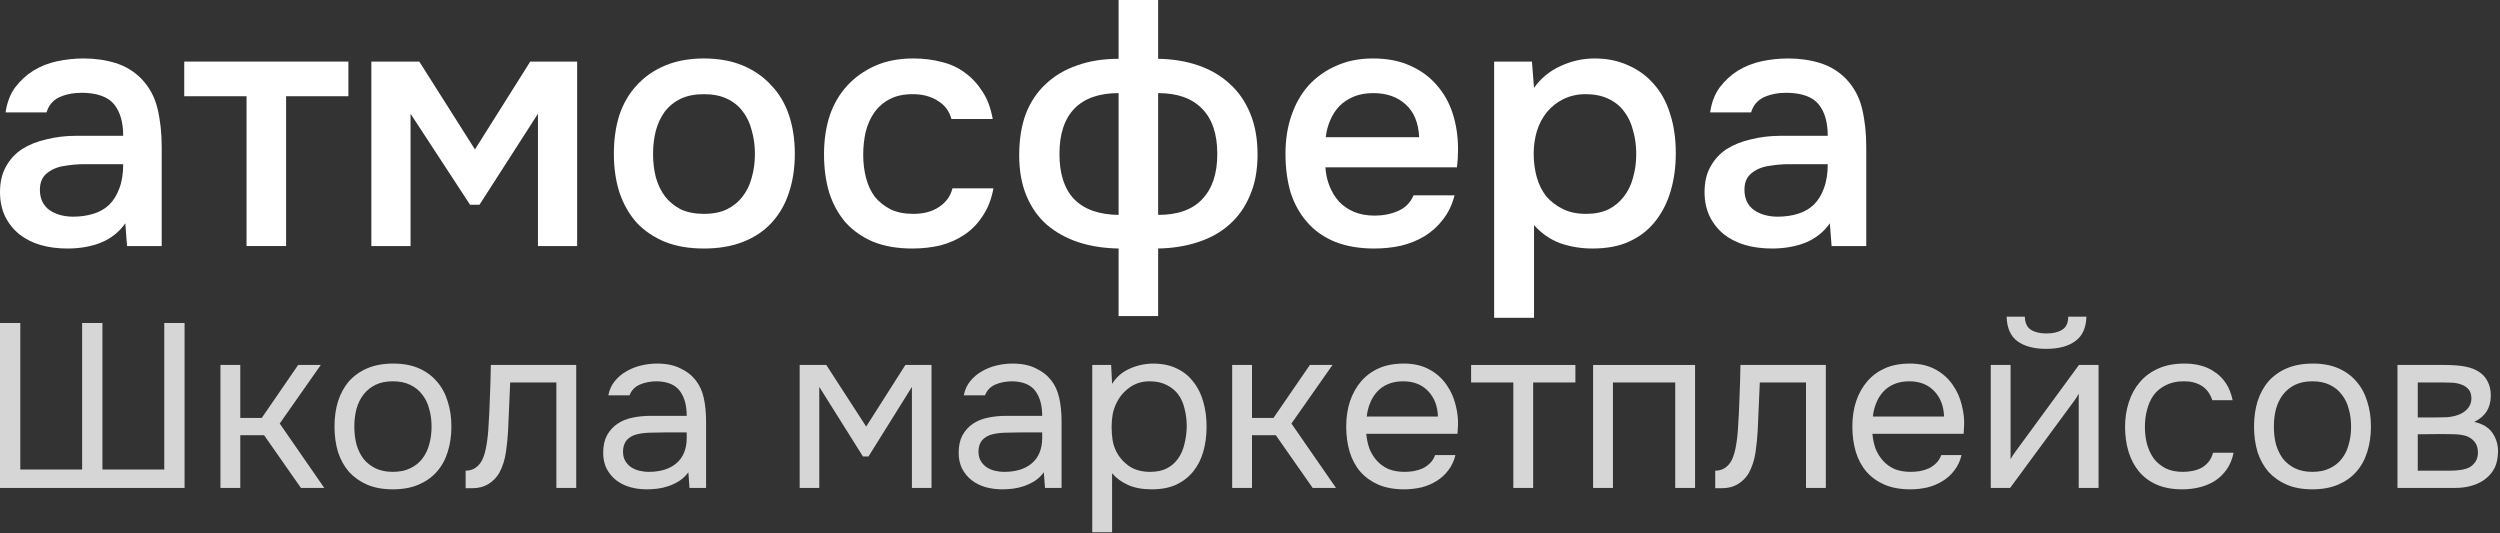 <svg width="150" height="32" viewBox="0 0 150 32" fill="none" xmlns="http://www.w3.org/2000/svg">
<rect x="0" y="0" width="150" height="32" fill="#333333" stroke="none"/>
<path d="M109.791 13.399C109.427 13.917 108.944 14.302 108.342 14.554C107.74 14.792 107.068 14.911 106.326 14.911C105.738 14.911 105.199 14.841 104.709 14.701C104.233 14.561 103.813 14.351 103.449 14.071C103.085 13.777 102.798 13.42 102.588 13C102.378 12.566 102.273 12.076 102.273 11.53C102.273 10.928 102.392 10.417 102.63 9.997C102.868 9.563 103.19 9.213 103.596 8.947C104.016 8.681 104.506 8.485 105.066 8.359C105.626 8.219 106.214 8.149 106.83 8.149H109.665C109.665 7.337 109.483 6.707 109.119 6.259C108.755 5.811 108.118 5.58 107.208 5.566C106.676 5.566 106.214 5.657 105.822 5.839C105.444 6.021 105.192 6.322 105.066 6.742H102.609C102.693 6.154 102.882 5.657 103.176 5.251C103.484 4.845 103.848 4.509 104.268 4.243C104.702 3.977 105.178 3.788 105.696 3.676C106.228 3.564 106.76 3.508 107.292 3.508C107.978 3.508 108.615 3.599 109.203 3.781C109.791 3.963 110.302 4.271 110.736 4.705C111.226 5.209 111.555 5.811 111.723 6.511C111.891 7.211 111.975 7.974 111.975 8.8V14.764H109.896L109.791 13.399ZM109.665 9.85H107.355C106.949 9.85 106.543 9.885 106.137 9.955C105.731 10.011 105.381 10.158 105.087 10.396C104.807 10.62 104.667 10.949 104.667 11.383C104.667 11.915 104.856 12.321 105.234 12.601C105.626 12.867 106.102 13 106.662 13C107.096 13 107.495 12.944 107.859 12.832C108.237 12.72 108.559 12.538 108.825 12.286C109.091 12.02 109.294 11.691 109.434 11.299C109.588 10.893 109.665 10.41 109.665 9.85Z" fill="white"/>
<path d="M92.042 19.069H89.648V3.697H91.916L92.042 5.272C92.448 4.698 92.973 4.264 93.617 3.97C94.275 3.662 94.961 3.508 95.675 3.508C96.431 3.508 97.11 3.648 97.712 3.928C98.314 4.194 98.825 4.572 99.245 5.062C99.679 5.552 100.001 6.147 100.211 6.847C100.435 7.533 100.547 8.317 100.547 9.199C100.547 10.025 100.442 10.788 100.232 11.488C100.022 12.188 99.707 12.797 99.287 13.315C98.881 13.819 98.37 14.211 97.754 14.491C97.152 14.771 96.417 14.911 95.549 14.911C94.877 14.911 94.233 14.806 93.617 14.596C93.015 14.372 92.49 14.008 92.042 13.504V19.069ZM95.171 12.832C95.689 12.832 96.137 12.741 96.515 12.559C96.893 12.363 97.201 12.104 97.439 11.782C97.691 11.46 97.873 11.082 97.985 10.648C98.111 10.214 98.174 9.745 98.174 9.241C98.174 8.737 98.111 8.268 97.985 7.834C97.873 7.386 97.691 7.001 97.439 6.679C97.201 6.357 96.886 6.105 96.494 5.923C96.116 5.741 95.661 5.65 95.129 5.65C94.653 5.65 94.212 5.748 93.806 5.944C93.414 6.14 93.085 6.399 92.819 6.721C92.553 7.043 92.35 7.428 92.21 7.876C92.084 8.31 92.021 8.758 92.021 9.22C92.021 9.724 92.084 10.2 92.21 10.648C92.336 11.082 92.525 11.46 92.777 11.782C93.043 12.09 93.372 12.342 93.764 12.538C94.156 12.734 94.625 12.832 95.171 12.832Z" fill="white"/>
<path d="M79.523 10.039C79.551 10.445 79.635 10.823 79.775 11.173C79.915 11.523 80.104 11.831 80.342 12.097C80.58 12.349 80.874 12.552 81.224 12.706C81.588 12.86 82.008 12.937 82.484 12.937C82.988 12.937 83.45 12.846 83.87 12.664C84.304 12.482 84.619 12.167 84.815 11.719H87.272C87.132 12.279 86.901 12.762 86.579 13.168C86.271 13.574 85.9 13.91 85.466 14.176C85.046 14.428 84.577 14.617 84.059 14.743C83.555 14.855 83.016 14.911 82.442 14.911C81.56 14.911 80.783 14.778 80.111 14.512C79.453 14.246 78.9 13.861 78.452 13.357C78.004 12.853 77.668 12.258 77.444 11.572C77.234 10.872 77.129 10.088 77.129 9.22C77.129 8.38 77.248 7.617 77.486 6.931C77.724 6.231 78.067 5.629 78.515 5.125C78.977 4.621 79.53 4.229 80.174 3.949C80.818 3.655 81.553 3.508 82.379 3.508C83.247 3.508 83.996 3.655 84.626 3.949C85.256 4.229 85.781 4.614 86.201 5.104C86.635 5.594 86.957 6.168 87.167 6.826C87.377 7.484 87.482 8.198 87.482 8.968C87.482 9.332 87.461 9.689 87.419 10.039H79.523ZM85.151 8.233C85.109 7.365 84.836 6.707 84.332 6.259C83.842 5.811 83.198 5.587 82.4 5.587C81.952 5.587 81.56 5.657 81.224 5.797C80.888 5.937 80.601 6.126 80.363 6.364C80.139 6.602 79.957 6.882 79.817 7.204C79.677 7.526 79.586 7.869 79.544 8.233H85.151Z" fill="white"/>
<path d="M67.116 0H69.489V3.528C70.371 3.542 71.176 3.675 71.904 3.927C72.632 4.179 73.255 4.543 73.773 5.019C74.305 5.495 74.718 6.09 75.012 6.804C75.306 7.504 75.453 8.33 75.453 9.282C75.453 10.22 75.299 11.039 74.991 11.739C74.697 12.439 74.284 13.02 73.752 13.482C73.234 13.944 72.604 14.294 71.862 14.532C71.134 14.77 70.343 14.896 69.489 14.91V18.963H67.116V14.91C66.234 14.896 65.429 14.77 64.701 14.532C63.987 14.294 63.364 13.951 62.832 13.503C62.3 13.041 61.887 12.46 61.593 11.76C61.299 11.06 61.152 10.248 61.152 9.324C61.152 8.372 61.285 7.539 61.551 6.825C61.831 6.111 62.23 5.516 62.748 5.04C63.266 4.55 63.889 4.179 64.617 3.927C65.359 3.661 66.192 3.528 67.116 3.528V0ZM69.489 12.894C70.665 12.894 71.547 12.579 72.135 11.949C72.737 11.319 73.038 10.416 73.038 9.24C73.038 8.036 72.73 7.126 72.114 6.51C71.512 5.894 70.637 5.586 69.489 5.586V12.894ZM67.116 5.586C65.954 5.586 65.072 5.894 64.47 6.51C63.868 7.126 63.567 8.036 63.567 9.24C63.567 10.43 63.861 11.333 64.449 11.949C65.051 12.565 65.94 12.88 67.116 12.894V5.586Z" fill="white"/>
<path d="M54.733 14.911C53.851 14.911 53.074 14.778 52.402 14.512C51.744 14.232 51.191 13.847 50.743 13.357C50.309 12.853 49.98 12.258 49.756 11.572C49.546 10.872 49.441 10.102 49.441 9.262C49.441 8.422 49.553 7.652 49.777 6.952C50.015 6.252 50.365 5.65 50.827 5.146C51.289 4.642 51.849 4.243 52.507 3.949C53.165 3.655 53.928 3.508 54.796 3.508C55.412 3.508 55.979 3.578 56.497 3.718C57.029 3.844 57.498 4.061 57.904 4.369C58.31 4.663 58.66 5.041 58.954 5.503C59.248 5.951 59.451 6.497 59.563 7.141H57.085C56.959 6.665 56.686 6.301 56.266 6.049C55.86 5.783 55.356 5.65 54.754 5.65C54.222 5.65 53.767 5.748 53.389 5.944C53.011 6.14 52.703 6.406 52.465 6.742C52.227 7.078 52.052 7.47 51.94 7.918C51.842 8.352 51.793 8.807 51.793 9.283C51.793 9.773 51.849 10.235 51.961 10.669C52.073 11.103 52.248 11.481 52.486 11.803C52.738 12.111 53.053 12.363 53.431 12.559C53.809 12.741 54.264 12.832 54.796 12.832C55.426 12.832 55.944 12.692 56.35 12.412C56.77 12.132 57.036 11.761 57.148 11.299H59.605C59.493 11.929 59.283 12.475 58.975 12.937C58.681 13.399 58.317 13.777 57.883 14.071C57.449 14.365 56.966 14.582 56.434 14.722C55.902 14.848 55.335 14.911 54.733 14.911Z" fill="white"/>
<path d="M42.229 3.508C43.111 3.508 43.888 3.648 44.56 3.928C45.232 4.208 45.799 4.6 46.261 5.104C46.737 5.594 47.094 6.189 47.332 6.889C47.57 7.589 47.689 8.366 47.689 9.22C47.689 10.088 47.57 10.872 47.332 11.572C47.108 12.258 46.765 12.853 46.303 13.357C45.841 13.861 45.267 14.246 44.581 14.512C43.909 14.778 43.125 14.911 42.229 14.911C41.347 14.911 40.57 14.778 39.898 14.512C39.226 14.232 38.659 13.847 38.197 13.357C37.749 12.853 37.406 12.251 37.168 11.551C36.944 10.851 36.832 10.074 36.832 9.22C36.832 8.366 36.944 7.589 37.168 6.889C37.406 6.189 37.756 5.594 38.218 5.104C38.68 4.6 39.247 4.208 39.919 3.928C40.591 3.648 41.361 3.508 42.229 3.508ZM42.229 12.832C42.775 12.832 43.237 12.741 43.615 12.559C44.007 12.363 44.322 12.104 44.56 11.782C44.812 11.46 44.994 11.082 45.106 10.648C45.232 10.214 45.295 9.745 45.295 9.241C45.295 8.737 45.232 8.268 45.106 7.834C44.994 7.386 44.812 7.001 44.56 6.679C44.322 6.357 44.007 6.105 43.615 5.923C43.237 5.741 42.775 5.65 42.229 5.65C41.697 5.65 41.235 5.741 40.843 5.923C40.465 6.105 40.15 6.357 39.898 6.679C39.66 7.001 39.478 7.386 39.352 7.834C39.24 8.268 39.184 8.737 39.184 9.241C39.184 9.745 39.24 10.214 39.352 10.648C39.478 11.082 39.66 11.46 39.898 11.782C40.15 12.104 40.465 12.363 40.843 12.559C41.235 12.741 41.697 12.832 42.229 12.832Z" fill="white"/>
<path d="M22.281 3.695H25.158L28.497 8.966L31.815 3.695H34.629V14.762H32.277V6.824L28.77 12.284H28.203L24.633 6.824V14.762H22.281V3.695Z" fill="white"/>
<path d="M20.904 3.695V5.774H17.166V14.762H14.793V5.774H11.055V3.695H20.904Z" fill="white"/>
<path d="M7.518 13.399C7.154 13.917 6.671 14.302 6.069 14.554C5.467 14.792 4.795 14.911 4.053 14.911C3.465 14.911 2.926 14.841 2.436 14.701C1.96 14.561 1.54 14.351 1.176 14.071C0.812 13.777 0.525 13.42 0.315 13C0.105 12.566 0 12.076 0 11.53C0 10.928 0.119 10.417 0.357 9.997C0.595 9.563 0.917 9.213 1.323 8.947C1.743 8.681 2.233 8.485 2.793 8.359C3.353 8.219 3.941 8.149 4.557 8.149H7.392C7.392 7.337 7.21 6.707 6.846 6.259C6.482 5.811 5.845 5.58 4.935 5.566C4.403 5.566 3.941 5.657 3.549 5.839C3.171 6.021 2.919 6.322 2.793 6.742H0.336C0.42 6.154 0.609 5.657 0.903 5.251C1.211 4.845 1.575 4.509 1.995 4.243C2.429 3.977 2.905 3.788 3.423 3.676C3.955 3.564 4.487 3.508 5.019 3.508C5.705 3.508 6.342 3.599 6.93 3.781C7.518 3.963 8.029 4.271 8.463 4.705C8.953 5.209 9.282 5.811 9.45 6.511C9.618 7.211 9.702 7.974 9.702 8.8V14.764H7.623L7.518 13.399ZM7.392 9.85H5.082C4.676 9.85 4.27 9.885 3.864 9.955C3.458 10.011 3.108 10.158 2.814 10.396C2.534 10.62 2.394 10.949 2.394 11.383C2.394 11.915 2.583 12.321 2.961 12.601C3.353 12.867 3.829 13 4.389 13C4.823 13 5.222 12.944 5.586 12.832C5.964 12.72 6.286 12.538 6.552 12.286C6.818 12.02 7.021 11.691 7.161 11.299C7.315 10.893 7.392 10.41 7.392 9.85Z" fill="white"/>
<path opacity="0.8" d="M143.848 21.898H146.704C147.18 21.898 147.586 21.931 147.922 21.996C148.267 22.062 148.556 22.178 148.79 22.346C148.995 22.486 149.154 22.673 149.266 22.906C149.387 23.14 149.448 23.415 149.448 23.732C149.448 24.47 149.116 24.997 148.454 25.314C148.958 25.426 149.322 25.646 149.546 25.972C149.77 26.299 149.882 26.672 149.882 27.092C149.872 27.484 149.807 27.806 149.686 28.058C149.564 28.301 149.392 28.516 149.168 28.702C148.953 28.88 148.687 29.02 148.37 29.122C148.052 29.225 147.693 29.276 147.292 29.276H143.848V21.898ZM145.066 22.948V25.048H146.088C146.321 25.048 146.559 25.044 146.802 25.034C147.044 25.016 147.259 24.974 147.446 24.908C147.679 24.834 147.875 24.712 148.034 24.544C148.192 24.376 148.276 24.176 148.286 23.942C148.286 23.672 148.225 23.476 148.104 23.354C147.992 23.224 147.852 23.13 147.684 23.074C147.516 23.009 147.334 22.972 147.138 22.962C146.942 22.953 146.76 22.948 146.592 22.948H145.066ZM145.066 28.24H147.012C147.226 28.24 147.432 28.226 147.628 28.198C147.833 28.17 148.01 28.119 148.16 28.044C148.309 27.96 148.43 27.848 148.524 27.708C148.617 27.568 148.668 27.391 148.678 27.176C148.678 26.896 148.612 26.677 148.482 26.518C148.351 26.35 148.174 26.229 147.95 26.154C147.763 26.098 147.553 26.066 147.32 26.056C147.086 26.047 146.844 26.042 146.592 26.042L145.066 26.056V28.24Z" fill="white"/>
<path opacity="0.8" d="M138.77 21.814C139.358 21.814 139.867 21.908 140.296 22.095C140.726 22.281 141.085 22.543 141.374 22.878C141.673 23.215 141.892 23.616 142.032 24.082C142.182 24.54 142.256 25.044 142.256 25.595C142.256 26.145 142.182 26.654 142.032 27.12C141.892 27.578 141.673 27.974 141.374 28.311C141.085 28.637 140.721 28.894 140.282 29.081C139.844 29.267 139.33 29.36 138.742 29.36C138.154 29.36 137.641 29.267 137.202 29.081C136.773 28.894 136.409 28.637 136.11 28.311C135.821 27.974 135.602 27.578 135.452 27.12C135.312 26.654 135.242 26.145 135.242 25.595C135.242 25.044 135.312 24.54 135.452 24.082C135.602 23.616 135.821 23.215 136.11 22.878C136.409 22.543 136.778 22.281 137.216 22.095C137.655 21.908 138.173 21.814 138.77 21.814ZM138.742 28.311C139.144 28.311 139.489 28.241 139.778 28.101C140.077 27.96 140.32 27.769 140.506 27.526C140.702 27.274 140.842 26.985 140.926 26.659C141.02 26.332 141.066 25.977 141.066 25.595C141.066 25.221 141.02 24.871 140.926 24.544C140.842 24.209 140.702 23.919 140.506 23.677C140.32 23.424 140.077 23.229 139.778 23.088C139.489 22.948 139.144 22.878 138.742 22.878C138.341 22.878 137.996 22.948 137.706 23.088C137.417 23.229 137.174 23.424 136.978 23.677C136.792 23.919 136.652 24.209 136.558 24.544C136.474 24.871 136.432 25.221 136.432 25.595C136.432 25.977 136.474 26.332 136.558 26.659C136.652 26.985 136.792 27.274 136.978 27.526C137.174 27.769 137.417 27.96 137.706 28.101C137.996 28.241 138.341 28.311 138.742 28.311Z" fill="white"/>
<path opacity="0.8" d="M130.934 29.36C130.346 29.36 129.837 29.267 129.408 29.081C128.979 28.894 128.624 28.633 128.344 28.297C128.064 27.96 127.854 27.564 127.714 27.107C127.574 26.649 127.504 26.15 127.504 25.608C127.504 25.086 127.579 24.596 127.728 24.139C127.877 23.672 128.097 23.27 128.386 22.934C128.675 22.589 129.039 22.319 129.478 22.122C129.917 21.917 130.449 21.814 131.074 21.814C131.447 21.814 131.779 21.857 132.068 21.941C132.357 22.015 132.628 22.141 132.88 22.319C133.141 22.486 133.365 22.71 133.552 22.991C133.739 23.27 133.874 23.611 133.958 24.012H132.74C132.6 23.602 132.376 23.308 132.068 23.131C131.769 22.953 131.415 22.869 131.004 22.878C130.603 22.878 130.248 22.958 129.94 23.116C129.641 23.266 129.399 23.466 129.212 23.718C129.035 23.971 128.904 24.265 128.82 24.601C128.736 24.927 128.694 25.263 128.694 25.608C128.694 25.973 128.736 26.318 128.82 26.645C128.913 26.971 129.049 27.261 129.226 27.512C129.413 27.755 129.651 27.951 129.94 28.101C130.229 28.241 130.575 28.311 130.976 28.311C131.172 28.311 131.363 28.292 131.55 28.255C131.746 28.217 131.923 28.157 132.082 28.073C132.25 27.979 132.395 27.858 132.516 27.709C132.637 27.559 132.726 27.377 132.782 27.163H134.014C133.939 27.545 133.804 27.877 133.608 28.157C133.421 28.427 133.188 28.656 132.908 28.843C132.628 29.02 132.32 29.151 131.984 29.235C131.648 29.319 131.298 29.36 130.934 29.36Z" fill="white"/>
<path opacity="0.8" d="M122.791 20.008C123.183 20.008 123.496 19.933 123.729 19.784C123.972 19.635 124.093 19.373 124.093 19H125.185C125.167 19.672 124.943 20.162 124.513 20.47C124.093 20.778 123.515 20.932 122.777 20.932C122.04 20.932 121.461 20.778 121.041 20.47C120.631 20.162 120.416 19.672 120.397 19H121.489C121.499 19.373 121.62 19.635 121.853 19.784C122.087 19.933 122.399 20.008 122.791 20.008ZM120.607 29.276H119.445V21.898H120.635V27.554C120.701 27.423 120.789 27.283 120.901 27.134C121.013 26.975 121.102 26.854 121.167 26.77L124.737 21.898H125.913V29.276H124.723V23.62C124.649 23.76 124.565 23.895 124.471 24.026C124.387 24.147 124.308 24.255 124.233 24.348L120.607 29.276Z" fill="white"/>
<path opacity="0.8" d="M112.345 26.029C112.373 26.355 112.438 26.659 112.541 26.939C112.653 27.209 112.802 27.447 112.989 27.652C113.175 27.858 113.404 28.021 113.675 28.142C113.955 28.255 114.277 28.311 114.641 28.311C114.818 28.311 115 28.297 115.187 28.268C115.383 28.231 115.565 28.175 115.733 28.101C115.901 28.017 116.05 27.909 116.181 27.779C116.311 27.648 116.409 27.489 116.475 27.302H117.693C117.609 27.657 117.464 27.965 117.259 28.227C117.063 28.488 116.825 28.703 116.545 28.87C116.274 29.038 115.971 29.165 115.635 29.248C115.299 29.323 114.958 29.36 114.613 29.36C114.025 29.36 113.511 29.267 113.073 29.081C112.643 28.894 112.284 28.637 111.995 28.311C111.705 27.974 111.491 27.578 111.351 27.12C111.211 26.654 111.141 26.145 111.141 25.595C111.141 25.044 111.215 24.54 111.365 24.082C111.523 23.616 111.747 23.215 112.037 22.878C112.326 22.543 112.681 22.281 113.101 22.095C113.521 21.908 114.02 21.814 114.599 21.814C115.187 21.814 115.695 21.931 116.125 22.165C116.554 22.398 116.899 22.706 117.161 23.088C117.422 23.462 117.604 23.868 117.707 24.306C117.819 24.745 117.865 25.151 117.847 25.524C117.847 25.608 117.842 25.692 117.833 25.776C117.833 25.86 117.828 25.945 117.819 26.029H112.345ZM116.643 24.992C116.624 24.367 116.428 23.858 116.055 23.466C115.681 23.075 115.182 22.878 114.557 22.878C114.211 22.878 113.908 22.934 113.647 23.047C113.385 23.159 113.166 23.312 112.989 23.509C112.811 23.704 112.671 23.933 112.569 24.195C112.466 24.447 112.401 24.712 112.373 24.992H116.643Z" fill="white"/>
<path opacity="0.8" d="M104.272 25.818C104.319 25.146 104.351 24.493 104.37 23.858C104.398 23.224 104.417 22.57 104.426 21.898H109.55V29.276H108.36V22.948H105.588L105.462 25.846C105.443 26.22 105.401 26.64 105.336 27.106C105.271 27.573 105.135 27.998 104.93 28.38C104.771 28.651 104.557 28.87 104.286 29.038C104.015 29.206 103.703 29.29 103.348 29.29H102.914V28.24C103.287 28.24 103.586 28.082 103.81 27.764C103.941 27.578 104.043 27.307 104.118 26.952C104.193 26.598 104.244 26.22 104.272 25.818Z" fill="white"/>
<path opacity="0.8" d="M95.586 29.276V21.898H101.704V29.276H100.514V22.948H96.776V29.276H95.586Z" fill="white"/>
<path opacity="0.8" d="M94.524 21.898V22.948H91.99V29.276H90.8V22.948H88.266V21.898H94.524Z" fill="white"/>
<path opacity="0.8" d="M81.977 26.029C82.005 26.355 82.071 26.659 82.173 26.939C82.285 27.209 82.435 27.447 82.621 27.652C82.808 27.858 83.037 28.021 83.307 28.142C83.587 28.255 83.909 28.311 84.273 28.311C84.451 28.311 84.633 28.297 84.819 28.268C85.015 28.231 85.197 28.175 85.365 28.101C85.533 28.017 85.683 27.909 85.813 27.779C85.944 27.648 86.042 27.489 86.107 27.302H87.325C87.241 27.657 87.097 27.965 86.891 28.227C86.695 28.488 86.457 28.703 86.177 28.87C85.907 29.038 85.603 29.165 85.267 29.248C84.931 29.323 84.591 29.36 84.245 29.36C83.657 29.36 83.144 29.267 82.705 29.081C82.276 28.894 81.917 28.637 81.627 28.311C81.338 27.974 81.123 27.578 80.983 27.12C80.843 26.654 80.773 26.145 80.773 25.595C80.773 25.044 80.848 24.54 80.997 24.082C81.156 23.616 81.38 23.215 81.669 22.878C81.959 22.543 82.313 22.281 82.733 22.095C83.153 21.908 83.653 21.814 84.231 21.814C84.819 21.814 85.328 21.931 85.757 22.165C86.187 22.398 86.532 22.706 86.793 23.088C87.055 23.462 87.237 23.868 87.339 24.306C87.451 24.745 87.498 25.151 87.479 25.524C87.479 25.608 87.475 25.692 87.465 25.776C87.465 25.86 87.461 25.945 87.451 26.029H81.977ZM86.275 24.992C86.257 24.367 86.061 23.858 85.687 23.466C85.314 23.075 84.815 22.878 84.189 22.878C83.844 22.878 83.541 22.934 83.279 23.047C83.018 23.159 82.799 23.312 82.621 23.509C82.444 23.704 82.304 23.933 82.201 24.195C82.099 24.447 82.033 24.712 82.005 24.992H86.275Z" fill="white"/>
<path opacity="0.8" d="M73.93 29.276V21.898H75.12V25.076H76.408L78.592 21.898H79.95L77.486 25.412L80.16 29.276H78.76L76.548 26.112H75.12V29.276H73.93Z" fill="white"/>
<path opacity="0.8" d="M66.725 31.936H65.535V21.898H66.669L66.725 23.032C66.977 22.631 67.318 22.332 67.747 22.137C68.186 21.931 68.657 21.824 69.161 21.814C69.731 21.814 70.211 21.913 70.603 22.108C71.004 22.295 71.336 22.561 71.597 22.907C71.868 23.242 72.069 23.644 72.199 24.11C72.33 24.568 72.395 25.062 72.395 25.595C72.395 26.136 72.33 26.635 72.199 27.093C72.069 27.55 71.868 27.947 71.597 28.282C71.326 28.619 70.986 28.884 70.575 29.081C70.165 29.267 69.674 29.36 69.105 29.36C68.545 29.36 68.069 29.272 67.677 29.095C67.285 28.917 66.968 28.684 66.725 28.395V31.936ZM69.007 28.311C69.409 28.311 69.745 28.241 70.015 28.101C70.295 27.951 70.519 27.755 70.687 27.512C70.865 27.261 70.99 26.971 71.065 26.645C71.149 26.318 71.196 25.968 71.205 25.595C71.205 25.221 71.163 24.871 71.079 24.544C71.004 24.209 70.879 23.919 70.701 23.677C70.524 23.434 70.29 23.242 70.001 23.102C69.721 22.953 69.38 22.878 68.979 22.878C68.503 22.878 68.093 23.009 67.747 23.27C67.402 23.523 67.141 23.845 66.963 24.236C66.861 24.451 66.79 24.675 66.753 24.909C66.716 25.133 66.697 25.366 66.697 25.608C66.697 25.889 66.716 26.15 66.753 26.392C66.79 26.626 66.861 26.85 66.963 27.064C67.141 27.419 67.397 27.718 67.733 27.96C68.079 28.194 68.503 28.311 69.007 28.311Z" fill="white"/>
<path opacity="0.8" d="M62.63 28.338C62.471 28.553 62.289 28.726 62.084 28.857C61.878 28.987 61.663 29.09 61.44 29.165C61.225 29.239 61.005 29.291 60.782 29.319C60.567 29.346 60.352 29.36 60.138 29.36C59.792 29.36 59.465 29.319 59.157 29.235C58.849 29.151 58.569 29.015 58.318 28.828C58.075 28.642 57.879 28.409 57.73 28.128C57.59 27.849 57.52 27.531 57.52 27.177C57.52 26.756 57.594 26.407 57.743 26.127C57.902 25.837 58.112 25.604 58.373 25.427C58.635 25.249 58.934 25.128 59.27 25.062C59.615 24.988 59.979 24.951 60.361 24.951H62.532C62.532 24.325 62.396 23.831 62.126 23.466C61.855 23.093 61.398 22.897 60.754 22.878C60.361 22.878 60.016 22.944 59.718 23.075C59.419 23.205 59.214 23.42 59.102 23.718H57.828C57.893 23.383 58.023 23.098 58.219 22.864C58.416 22.622 58.649 22.426 58.919 22.276C59.19 22.118 59.484 22.001 59.801 21.927C60.119 21.852 60.436 21.814 60.754 21.814C61.304 21.814 61.766 21.908 62.139 22.095C62.522 22.272 62.83 22.51 63.063 22.808C63.297 23.098 63.46 23.453 63.553 23.872C63.647 24.293 63.694 24.764 63.694 25.287V29.276H62.7L62.63 28.338ZM61.23 25.945C61.005 25.945 60.744 25.949 60.446 25.959C60.156 25.959 59.876 25.986 59.605 26.043C59.335 26.099 59.115 26.215 58.947 26.392C58.789 26.57 58.709 26.803 58.709 27.093C58.709 27.307 58.752 27.489 58.836 27.639C58.919 27.788 59.032 27.914 59.172 28.017C59.321 28.119 59.489 28.194 59.675 28.241C59.862 28.287 60.053 28.311 60.249 28.311C60.95 28.311 61.5 28.142 61.901 27.806C62.312 27.461 62.522 26.962 62.532 26.308V25.945H61.23Z" fill="white"/>
<path opacity="0.8" d="M47.98 21.898H49.577L51.971 25.594L54.322 21.898H55.891V29.276H54.715V23.214L52.111 27.386H51.775L49.157 23.214V29.276H47.98V21.898Z" fill="white"/>
<path opacity="0.8" d="M41.301 28.338C41.143 28.553 40.961 28.726 40.755 28.857C40.55 28.987 40.335 29.09 40.111 29.165C39.897 29.239 39.677 29.291 39.453 29.319C39.239 29.346 39.024 29.36 38.809 29.36C38.464 29.36 38.137 29.319 37.829 29.235C37.521 29.151 37.241 29.015 36.989 28.828C36.747 28.642 36.551 28.409 36.401 28.128C36.261 27.849 36.191 27.531 36.191 27.177C36.191 26.756 36.266 26.407 36.415 26.127C36.574 25.837 36.784 25.604 37.045 25.427C37.307 25.249 37.605 25.128 37.941 25.062C38.287 24.988 38.651 24.951 39.033 24.951H41.203C41.203 24.325 41.068 23.831 40.797 23.466C40.527 23.093 40.069 22.897 39.425 22.878C39.033 22.878 38.688 22.944 38.389 23.075C38.091 23.205 37.885 23.42 37.773 23.718H36.499C36.565 23.383 36.695 23.098 36.891 22.864C37.087 22.622 37.321 22.426 37.591 22.276C37.862 22.118 38.156 22.001 38.473 21.927C38.791 21.852 39.108 21.814 39.425 21.814C39.976 21.814 40.438 21.908 40.811 22.095C41.194 22.272 41.502 22.51 41.735 22.808C41.969 23.098 42.132 23.453 42.225 23.872C42.319 24.293 42.365 24.764 42.365 25.287V29.276H41.371L41.301 28.338ZM39.901 25.945C39.677 25.945 39.416 25.949 39.117 25.959C38.828 25.959 38.548 25.986 38.277 26.043C38.007 26.099 37.787 26.215 37.619 26.392C37.461 26.57 37.381 26.803 37.381 27.093C37.381 27.307 37.423 27.489 37.507 27.639C37.591 27.788 37.703 27.914 37.843 28.017C37.993 28.119 38.161 28.194 38.347 28.241C38.534 28.287 38.725 28.311 38.921 28.311C39.621 28.311 40.172 28.142 40.573 27.806C40.984 27.461 41.194 26.962 41.203 26.308V25.945H39.901Z" fill="white"/>
<path opacity="0.8" d="M29.296 25.818C29.342 25.146 29.375 24.493 29.393 23.858C29.422 23.224 29.44 22.57 29.45 21.898H34.574V29.276H33.383V22.948H30.611L30.485 25.846C30.467 26.22 30.425 26.64 30.36 27.106C30.294 27.573 30.159 27.998 29.953 28.38C29.795 28.651 29.58 28.87 29.309 29.038C29.039 29.206 28.726 29.29 28.372 29.29H27.938V28.24C28.311 28.24 28.61 28.082 28.834 27.764C28.964 27.578 29.067 27.307 29.142 26.952C29.216 26.598 29.267 26.22 29.296 25.818Z" fill="white"/>
<path opacity="0.8" d="M23.598 21.814C24.186 21.814 24.695 21.908 25.124 22.095C25.554 22.281 25.913 22.543 26.202 22.878C26.501 23.215 26.72 23.616 26.86 24.082C27.01 24.54 27.084 25.044 27.084 25.595C27.084 26.145 27.01 26.654 26.86 27.12C26.72 27.578 26.501 27.974 26.202 28.311C25.913 28.637 25.549 28.894 25.11 29.081C24.672 29.267 24.158 29.36 23.57 29.36C22.982 29.36 22.469 29.267 22.03 29.081C21.601 28.894 21.237 28.637 20.938 28.311C20.649 27.974 20.43 27.578 20.28 27.12C20.14 26.654 20.07 26.145 20.07 25.595C20.07 25.044 20.14 24.54 20.28 24.082C20.43 23.616 20.649 23.215 20.938 22.878C21.237 22.543 21.606 22.281 22.044 22.095C22.483 21.908 23.001 21.814 23.598 21.814ZM23.57 28.311C23.972 28.311 24.317 28.241 24.606 28.101C24.905 27.96 25.148 27.769 25.334 27.526C25.53 27.274 25.67 26.985 25.754 26.659C25.848 26.332 25.894 25.977 25.894 25.595C25.894 25.221 25.848 24.871 25.754 24.544C25.67 24.209 25.53 23.919 25.334 23.677C25.148 23.424 24.905 23.229 24.606 23.088C24.317 22.948 23.972 22.878 23.57 22.878C23.169 22.878 22.824 22.948 22.534 23.088C22.245 23.229 22.002 23.424 21.806 23.677C21.62 23.919 21.48 24.209 21.386 24.544C21.302 24.871 21.26 25.221 21.26 25.595C21.26 25.977 21.302 26.332 21.386 26.659C21.48 26.985 21.62 27.274 21.806 27.526C22.002 27.769 22.245 27.96 22.534 28.101C22.824 28.241 23.169 28.311 23.57 28.311Z" fill="white"/>
<path opacity="0.8" d="M13.227 29.276V21.898H14.417V25.076H15.705L17.889 21.898H19.247L16.783 25.412L19.457 29.276H18.057L15.845 26.112H14.417V29.276H13.227Z" fill="white"/>
<path opacity="0.8" d="M0 19.379H1.218V28.171H4.928V19.379H6.146V28.171H9.856V19.379H11.074V29.277H0V19.379Z" fill="white"/>
</svg>
